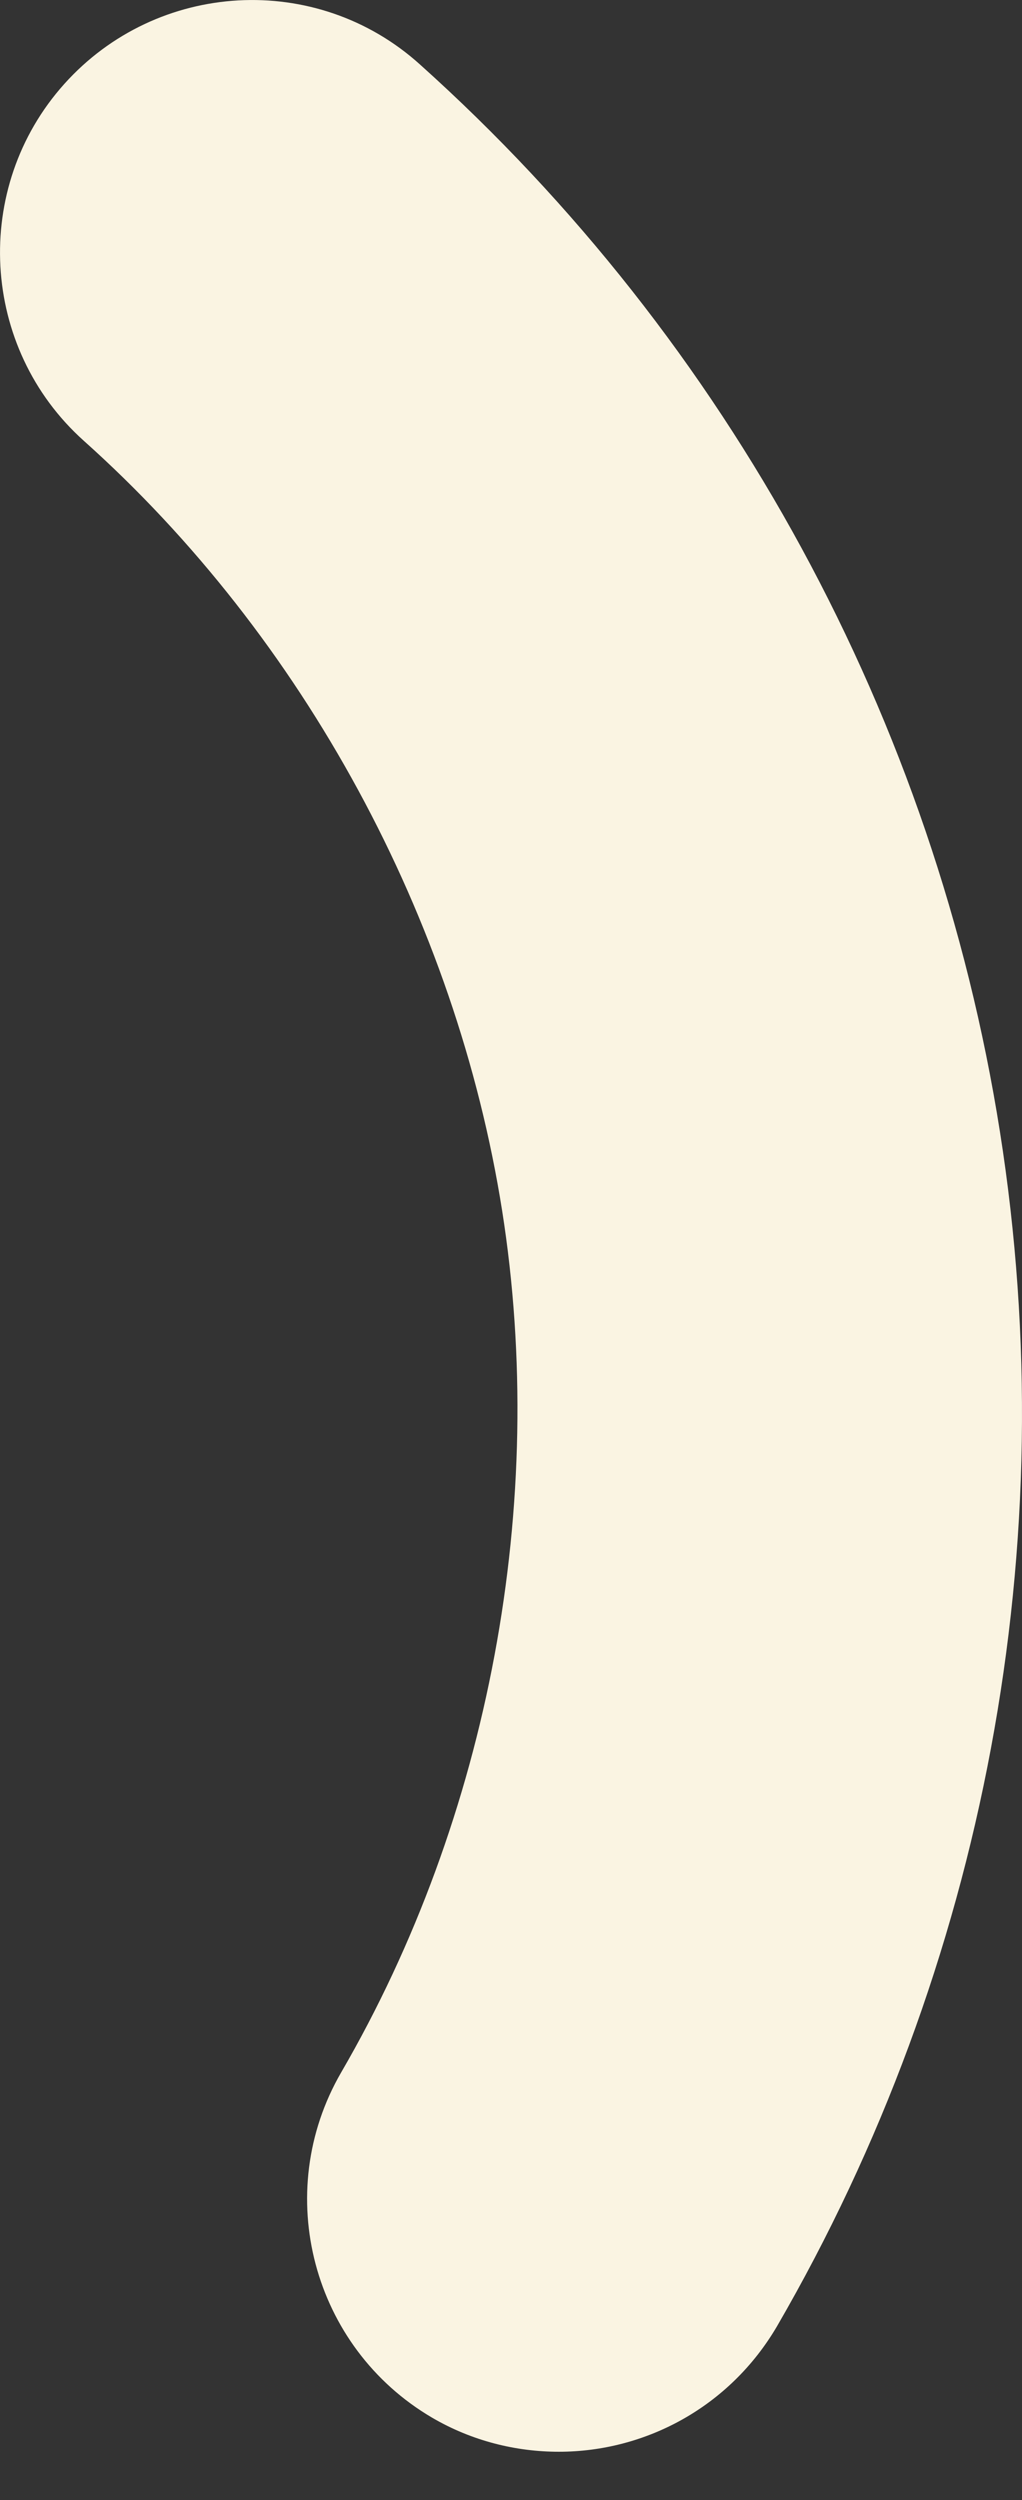 <?xml version="1.0" encoding="UTF-8"?> <svg xmlns="http://www.w3.org/2000/svg" width="9" height="22" viewBox="0 0 9 22" fill="none"><rect x="0" y="0" width="9" height="22" fill="#333333" stroke="none"/> <path d="M3.805 21.275C4.157 21.481 4.545 21.575 4.921 21.575C5.685 21.575 6.426 21.181 6.843 20.47C8.677 17.308 9.377 13.576 8.806 9.961C8.236 6.346 6.42 3.008 3.699 0.568C2.788 -0.254 1.383 -0.172 0.566 0.739C-0.251 1.65 -0.174 3.061 0.737 3.878C2.676 5.611 4.016 8.086 4.422 10.654C4.827 13.223 4.31 15.991 3.005 18.236C2.388 19.3 2.753 20.658 3.805 21.275Z" fill="#FAF4E2"></path> </svg> 